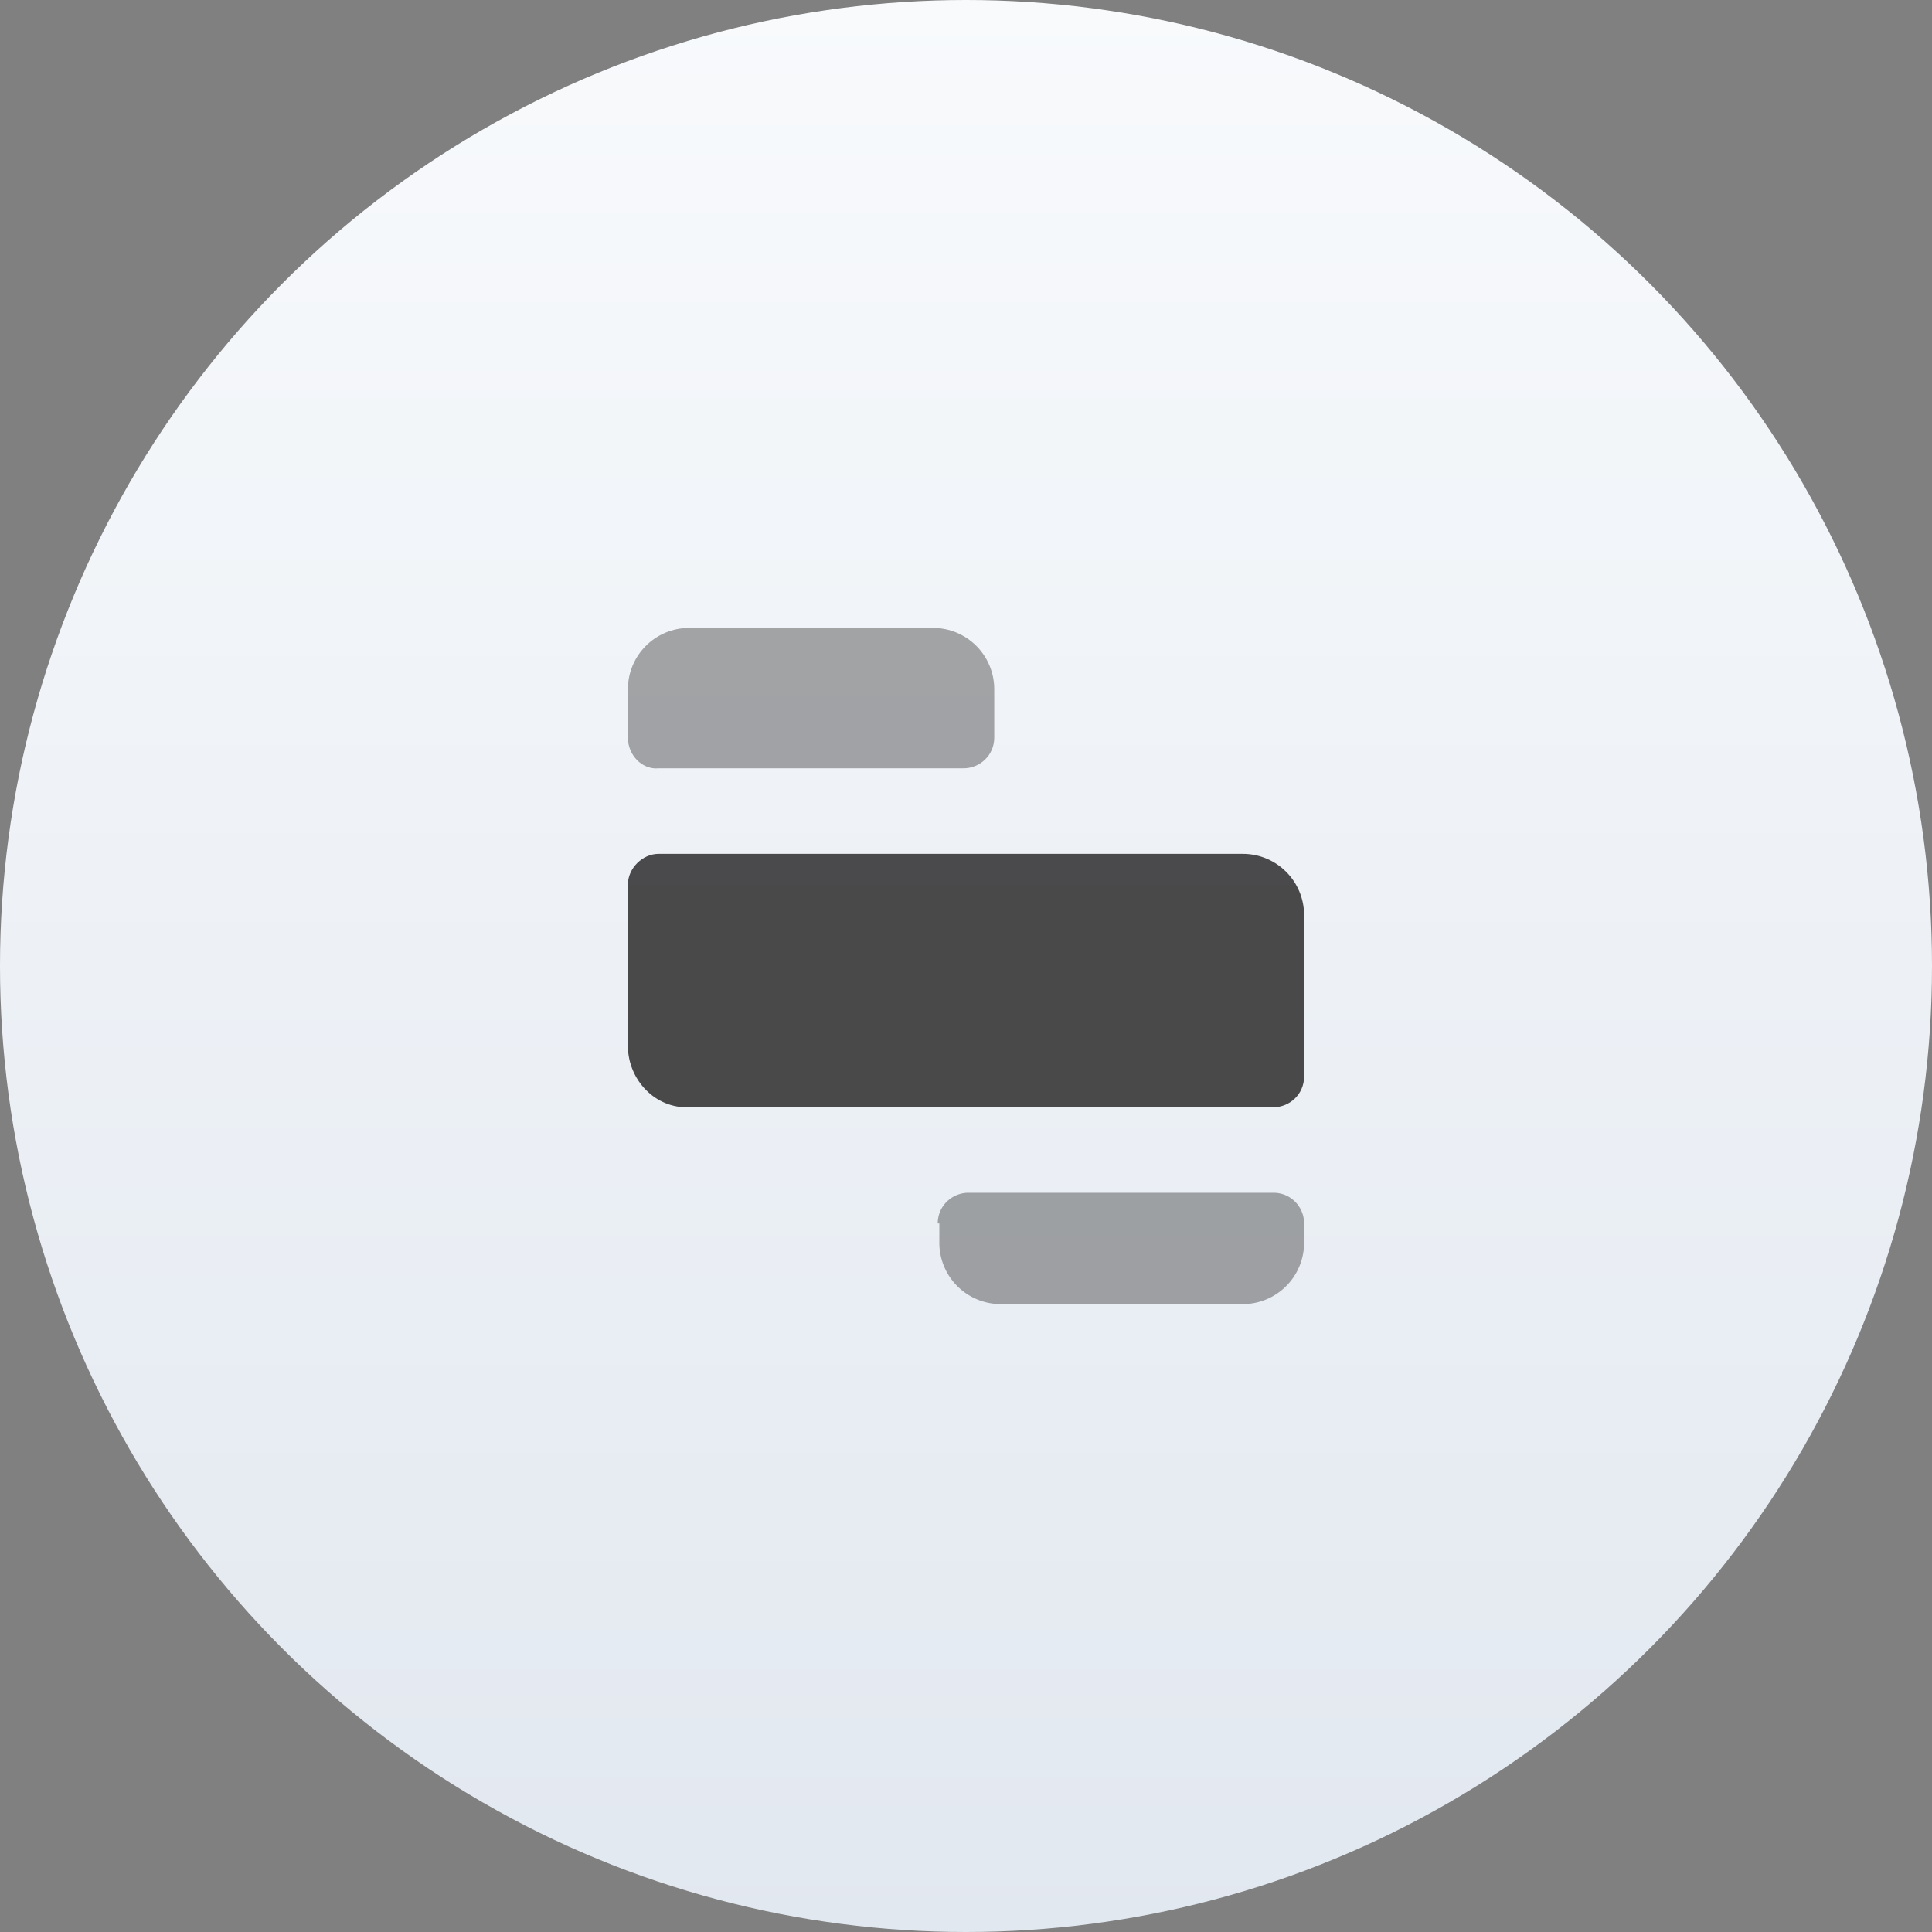 <svg xmlns="http://www.w3.org/2000/svg" width="40" height="40">
  <rect width="100%" height="100%" fill="#808080" stroke="none"/>
  <defs>
    <linearGradient id="a" x1="50%" x2="50%" y1="0%" y2="100%">
      <stop offset="0%" stop-color="#F8FAFC"/>
      <stop offset="100%" stop-color="#E2E8F0"/>
    </linearGradient>
  </defs>
  <g fill="none" fill-rule="evenodd">
    <circle cx="20" cy="20" r="20" fill="url(#a)"/>
    <g fill="#0B0909" fill-rule="nonzero" opacity=".72">
      <path d="M13 14.27c0-.702.568-1.27 1.27-1.27h5.045c.702 0 1.27.568 1.27 1.27v1.002c0 .368-.301.635-.635.635h-6.315c-.334.033-.635-.267-.635-.635V14.27Z" opacity=".48"/>
      <path d="M13 18.313c0-.334.3-.635.635-.635H25.73c.702 0 1.27.568 1.27 1.27v3.34c0 .368-.3.636-.635.636H14.27c-.702.033-1.27-.568-1.27-1.27v-3.341Z"/>
      <path d="M19.415 25.33c0-.368.301-.635.635-.635h6.315c.368 0 .635.3.635.634v.401A1.27 1.27 0 0 1 25.73 27h-5.012a1.27 1.27 0 0 1-1.27-1.27v-.4h-.033Z" opacity=".48"/>
    </g>
  </g>
</svg>
